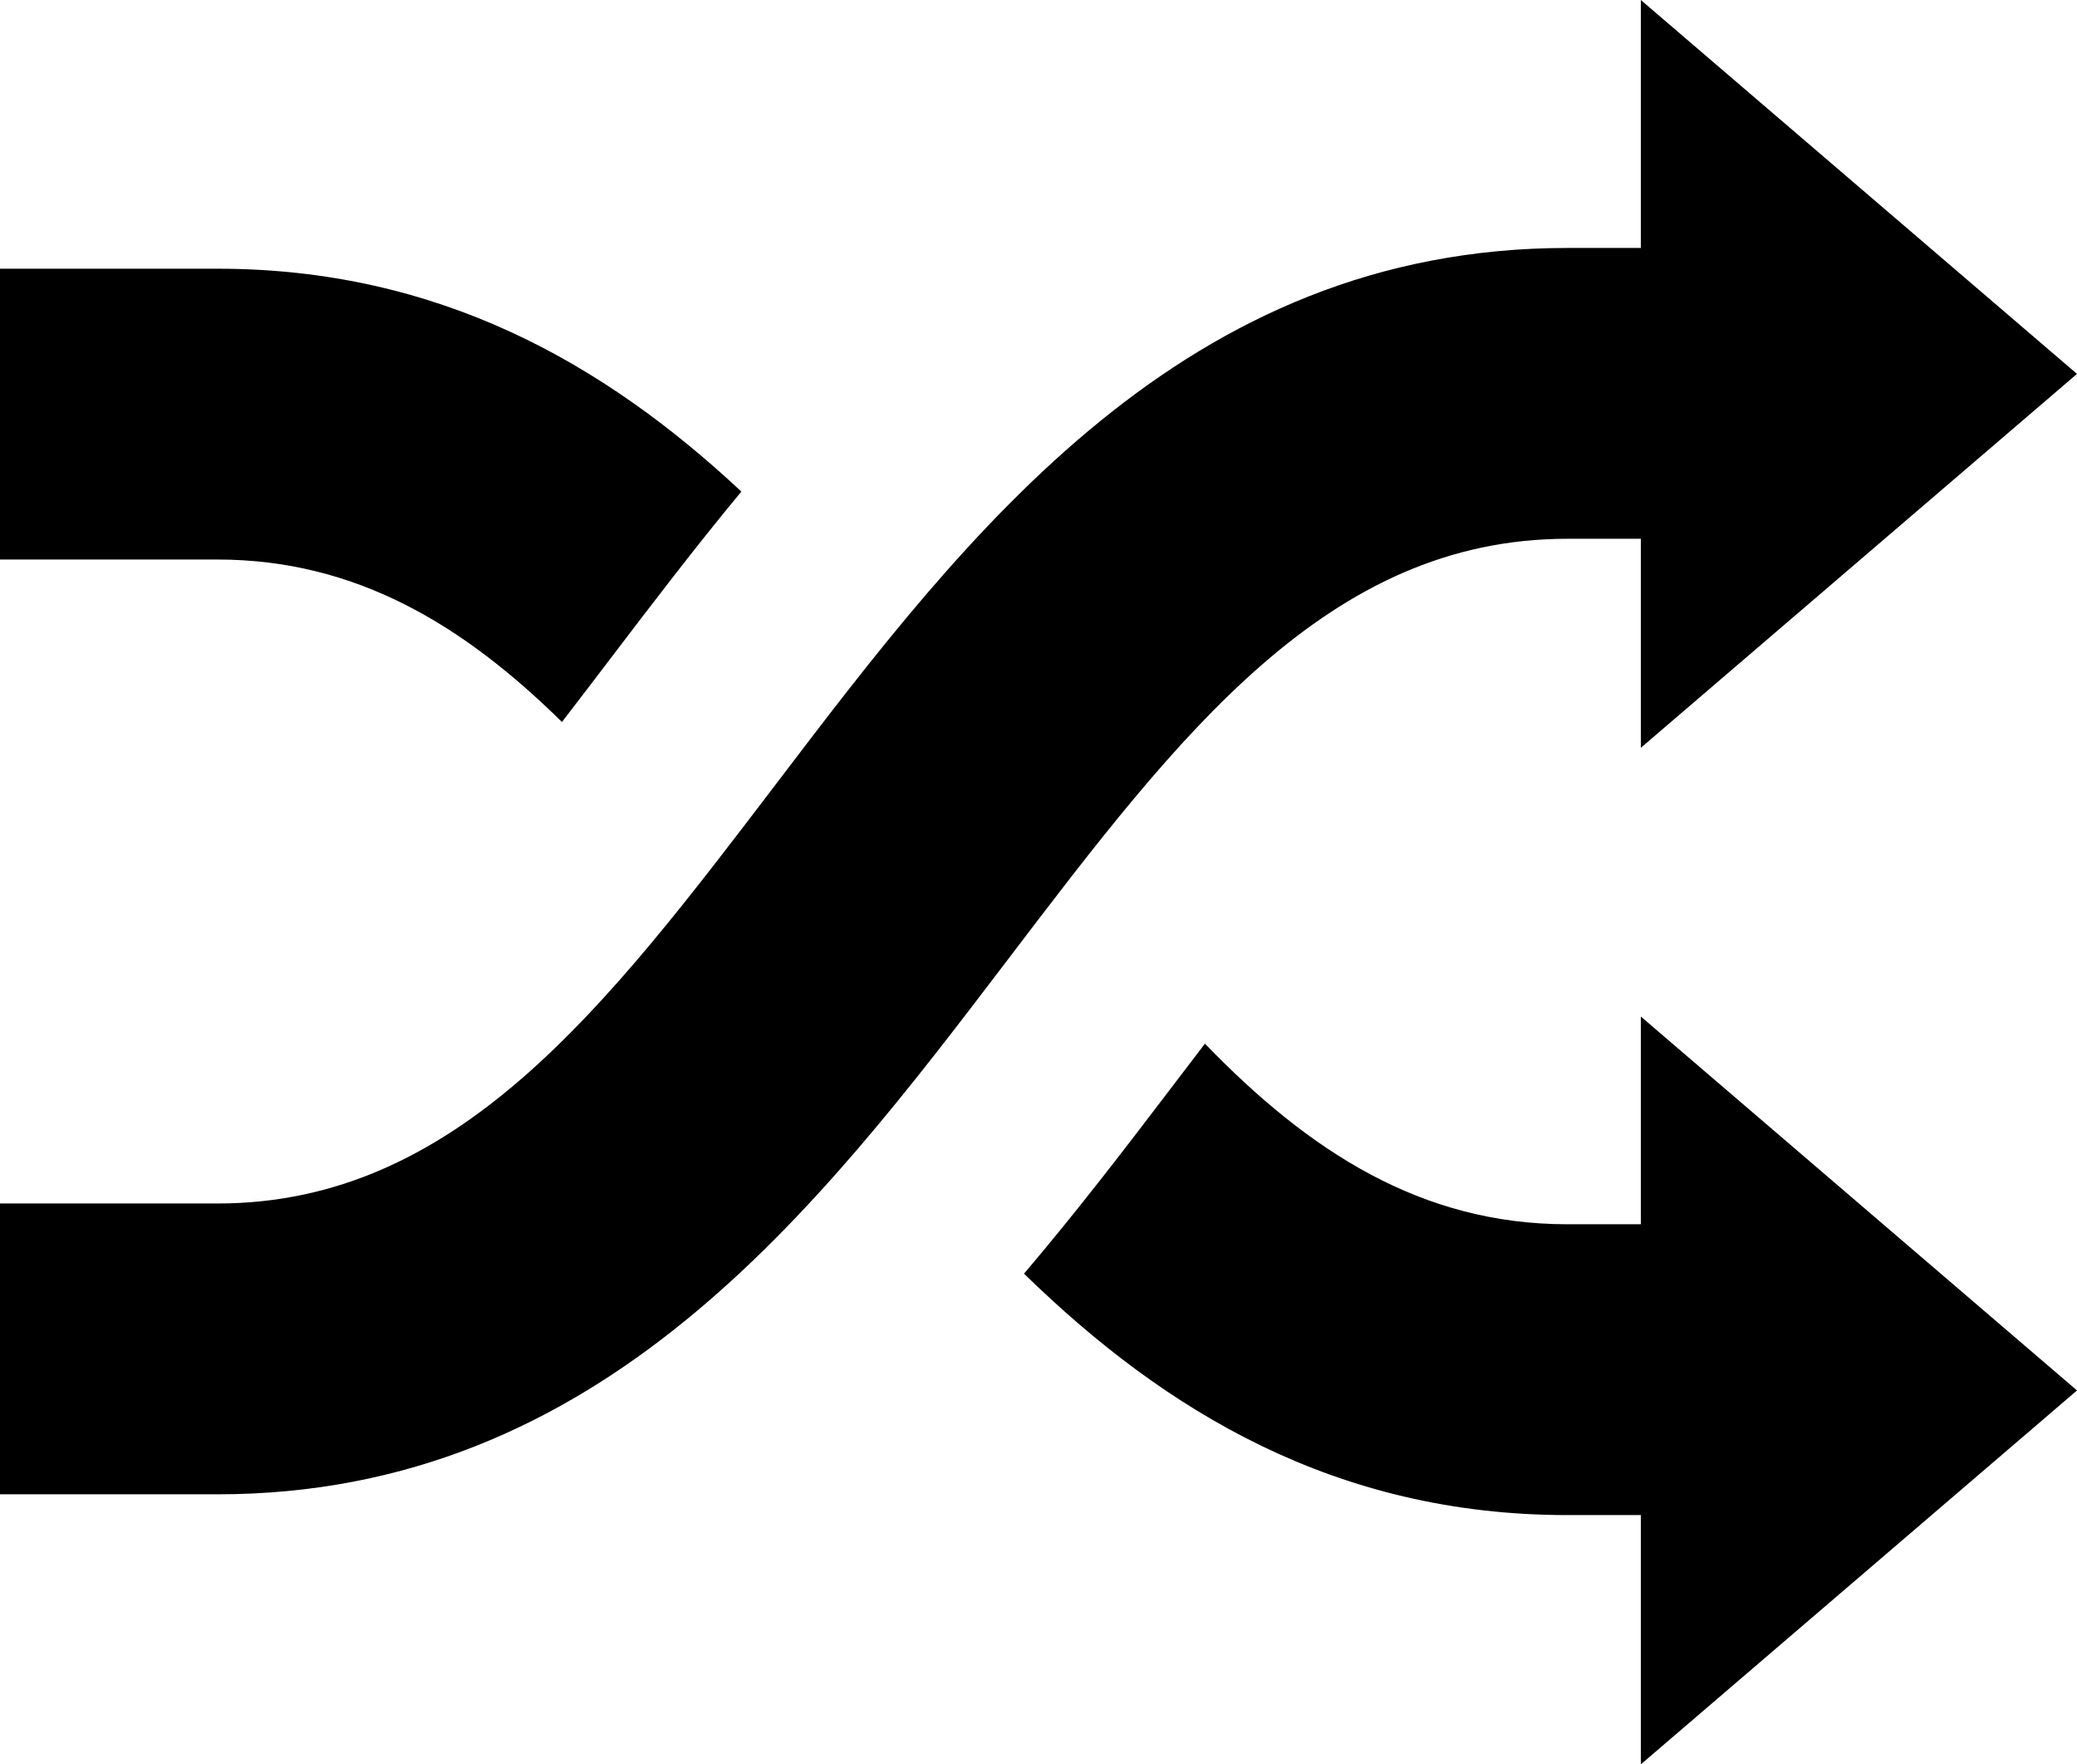 <?xml version="1.0" ?><!DOCTYPE svg  PUBLIC '-//W3C//DTD SVG 1.1//EN'  'http://www.w3.org/Graphics/SVG/1.1/DTD/svg11.dtd'><svg height="84.937px" id="Capa_1" style="enable-background:new 0 0 100 84.937;" version="1.1" viewBox="0 0 100 84.937" width="100px" xml:space="preserve" xmlns="http://www.w3.org/2000/svg" xmlns:xlink="http://www.w3.org/1999/xlink"><path d="M75.466,25.937H79V36l21-18L79,0v11.937h-3.534c-18.469,0-28.883,13.687-38.07,25.762  c-8.264,10.859-15.398,20.238-26.93,20.238H0v14h10.466c18.471,0,28.883-13.686,38.072-25.762  C56.8,35.315,63.937,25.937,75.466,25.937z M27.056,34.757c0.786-1.019,1.58-2.061,2.382-3.114c1.953-2.567,4.02-5.279,6.256-7.979  c-6.604-6.171-14.574-10.728-25.228-10.728H0v14h10.466C17.102,26.937,22.279,30.052,27.056,34.757z M79,58.937h-3.534  c-7.036,0-12.435-3.503-17.453-8.694c-0.503,0.657-1.008,1.319-1.516,1.987c-2.205,2.898-4.577,6.008-7.194,9.085  c6.785,6.621,15.002,11.622,26.163,11.622H79v12l21-18l-21-18V58.937z"/><g/><g/><g/><g/><g/><g/><g/><g/><g/><g/><g/><g/><g/><g/><g/></svg>